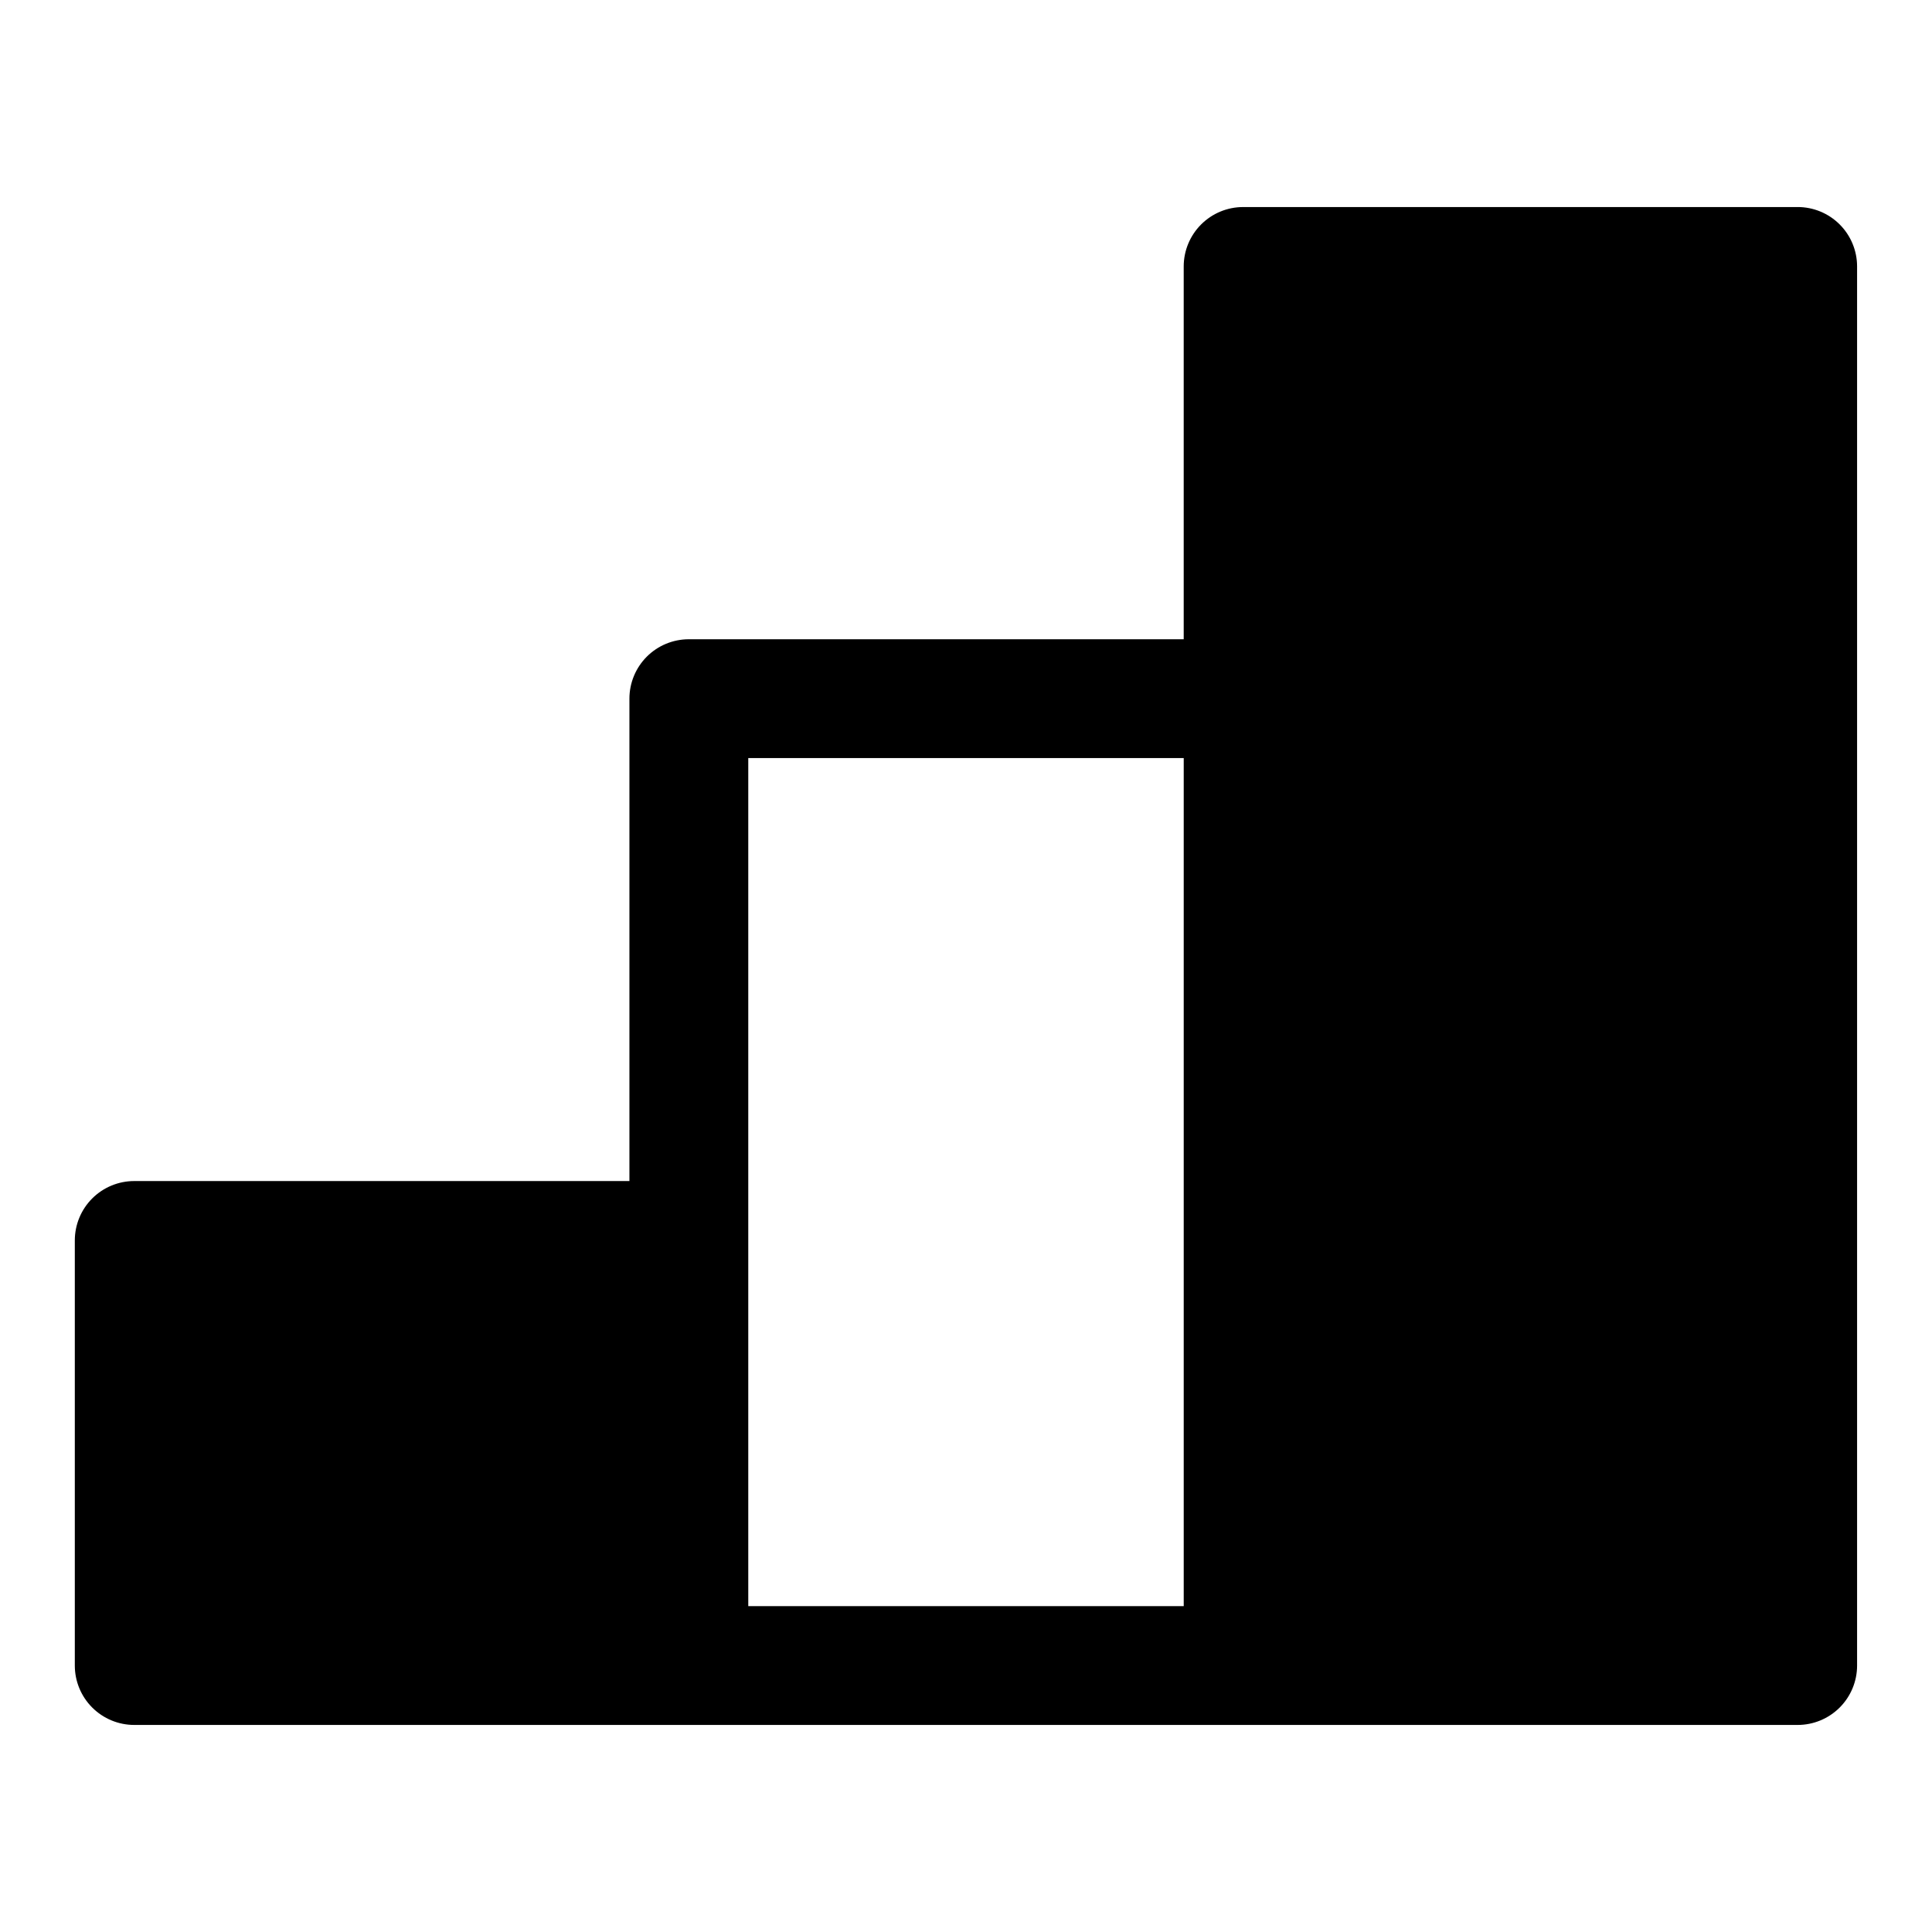 <?xml version="1.0" encoding="UTF-8"?>
<!-- Uploaded to: SVG Repo, www.svgrepo.com, Generator: SVG Repo Mixer Tools -->
<svg fill="#000000" width="800px" height="800px" version="1.1" viewBox="144 144 512 512" xmlns="http://www.w3.org/2000/svg">
 <path d="m620.41 198.87h-146.97c-4.176 0-8.18 1.66-11.133 4.613s-4.613 6.957-4.613 11.133v98.793h-131.15c-4.176 0-8.18 1.66-11.133 4.609-2.949 2.953-4.609 6.961-4.609 11.133v127.84h-131.23c-4.176 0-8.18 1.66-11.133 4.609-2.953 2.953-4.613 6.957-4.613 11.133v112.65c0 4.176 1.66 8.184 4.613 11.133 2.953 2.953 6.957 4.613 11.133 4.613h440.83c4.176 0 8.18-1.66 11.133-4.613 2.953-2.949 4.613-6.957 4.613-11.133v-370.77c0-4.176-1.66-8.18-4.613-11.133s-6.957-4.613-11.133-4.613zm-162.71 370.77h-115.4v-224.75h115.4z"/>
</svg>